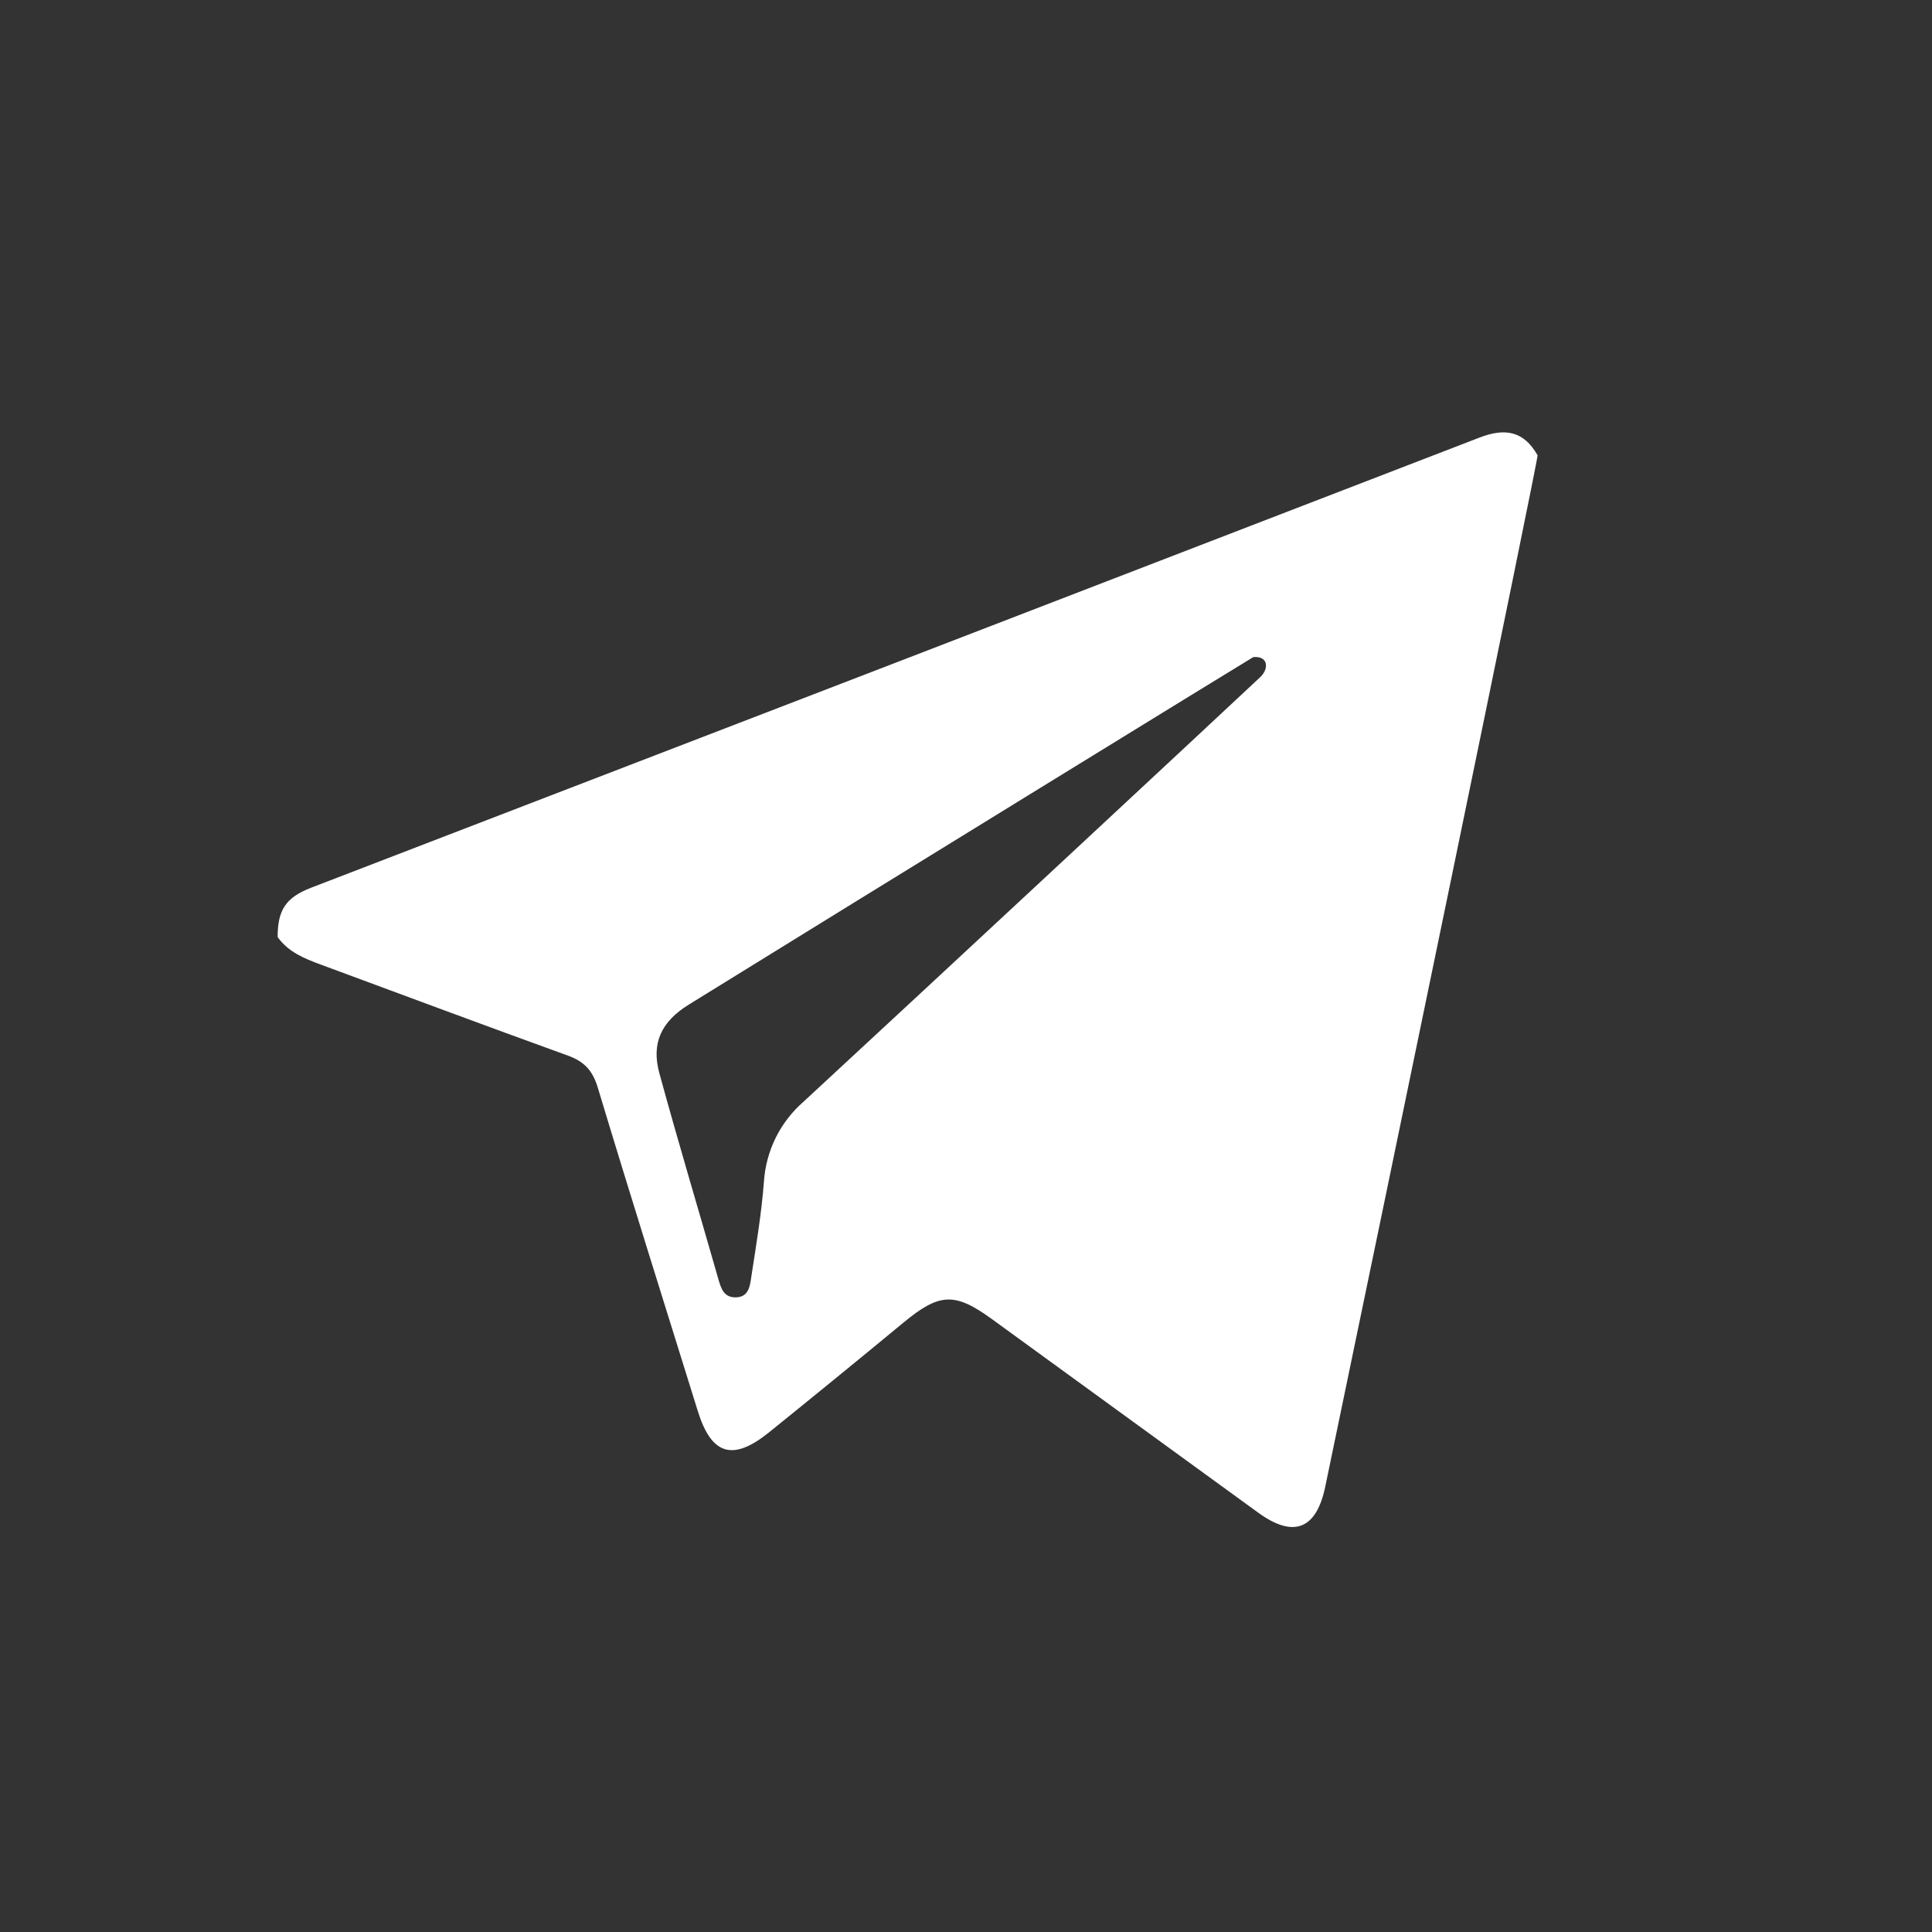 <svg width="41" height="41" viewBox="0 0 41 41" fill="none" xmlns="http://www.w3.org/2000/svg">
<rect x="0" y="0" width="41" height="41" fill="#333333" stroke="none"/>
<path d="M32.63 9.662C32.63 9.82 29.415 25.349 28.123 31.553C27.936 32.453 27.453 32.648 26.702 32.102C24.818 30.734 22.934 29.364 21.051 27.994C20.259 27.418 19.936 27.436 19.166 28.073C18.221 28.854 17.271 29.629 16.317 30.399C15.549 31.017 15.098 30.876 14.809 29.947C14.098 27.659 13.377 25.374 12.686 23.081C12.577 22.718 12.398 22.527 12.053 22.402C10.299 21.768 8.553 21.115 6.804 20.469C6.458 20.341 6.118 20.203 5.892 19.886C5.892 19.319 6.058 19.049 6.602 18.839C14.867 15.66 23.131 12.476 31.392 9.288C31.941 9.075 32.335 9.145 32.63 9.662V9.662ZM26.596 13.945C26.524 13.983 18.517 18.906 14.619 21.318C14.032 21.681 13.819 22.137 13.992 22.773C14.39 24.231 14.826 25.679 15.241 27.132C15.298 27.332 15.354 27.528 15.599 27.532C15.903 27.536 15.917 27.271 15.948 27.069C16.05 26.406 16.161 25.743 16.212 25.075C16.233 24.751 16.319 24.434 16.463 24.142C16.608 23.851 16.809 23.591 17.054 23.378C19.712 20.922 26.169 14.913 26.744 14.37C26.933 14.193 26.918 13.914 26.596 13.945V13.945Z" fill="white"/>
</svg>
